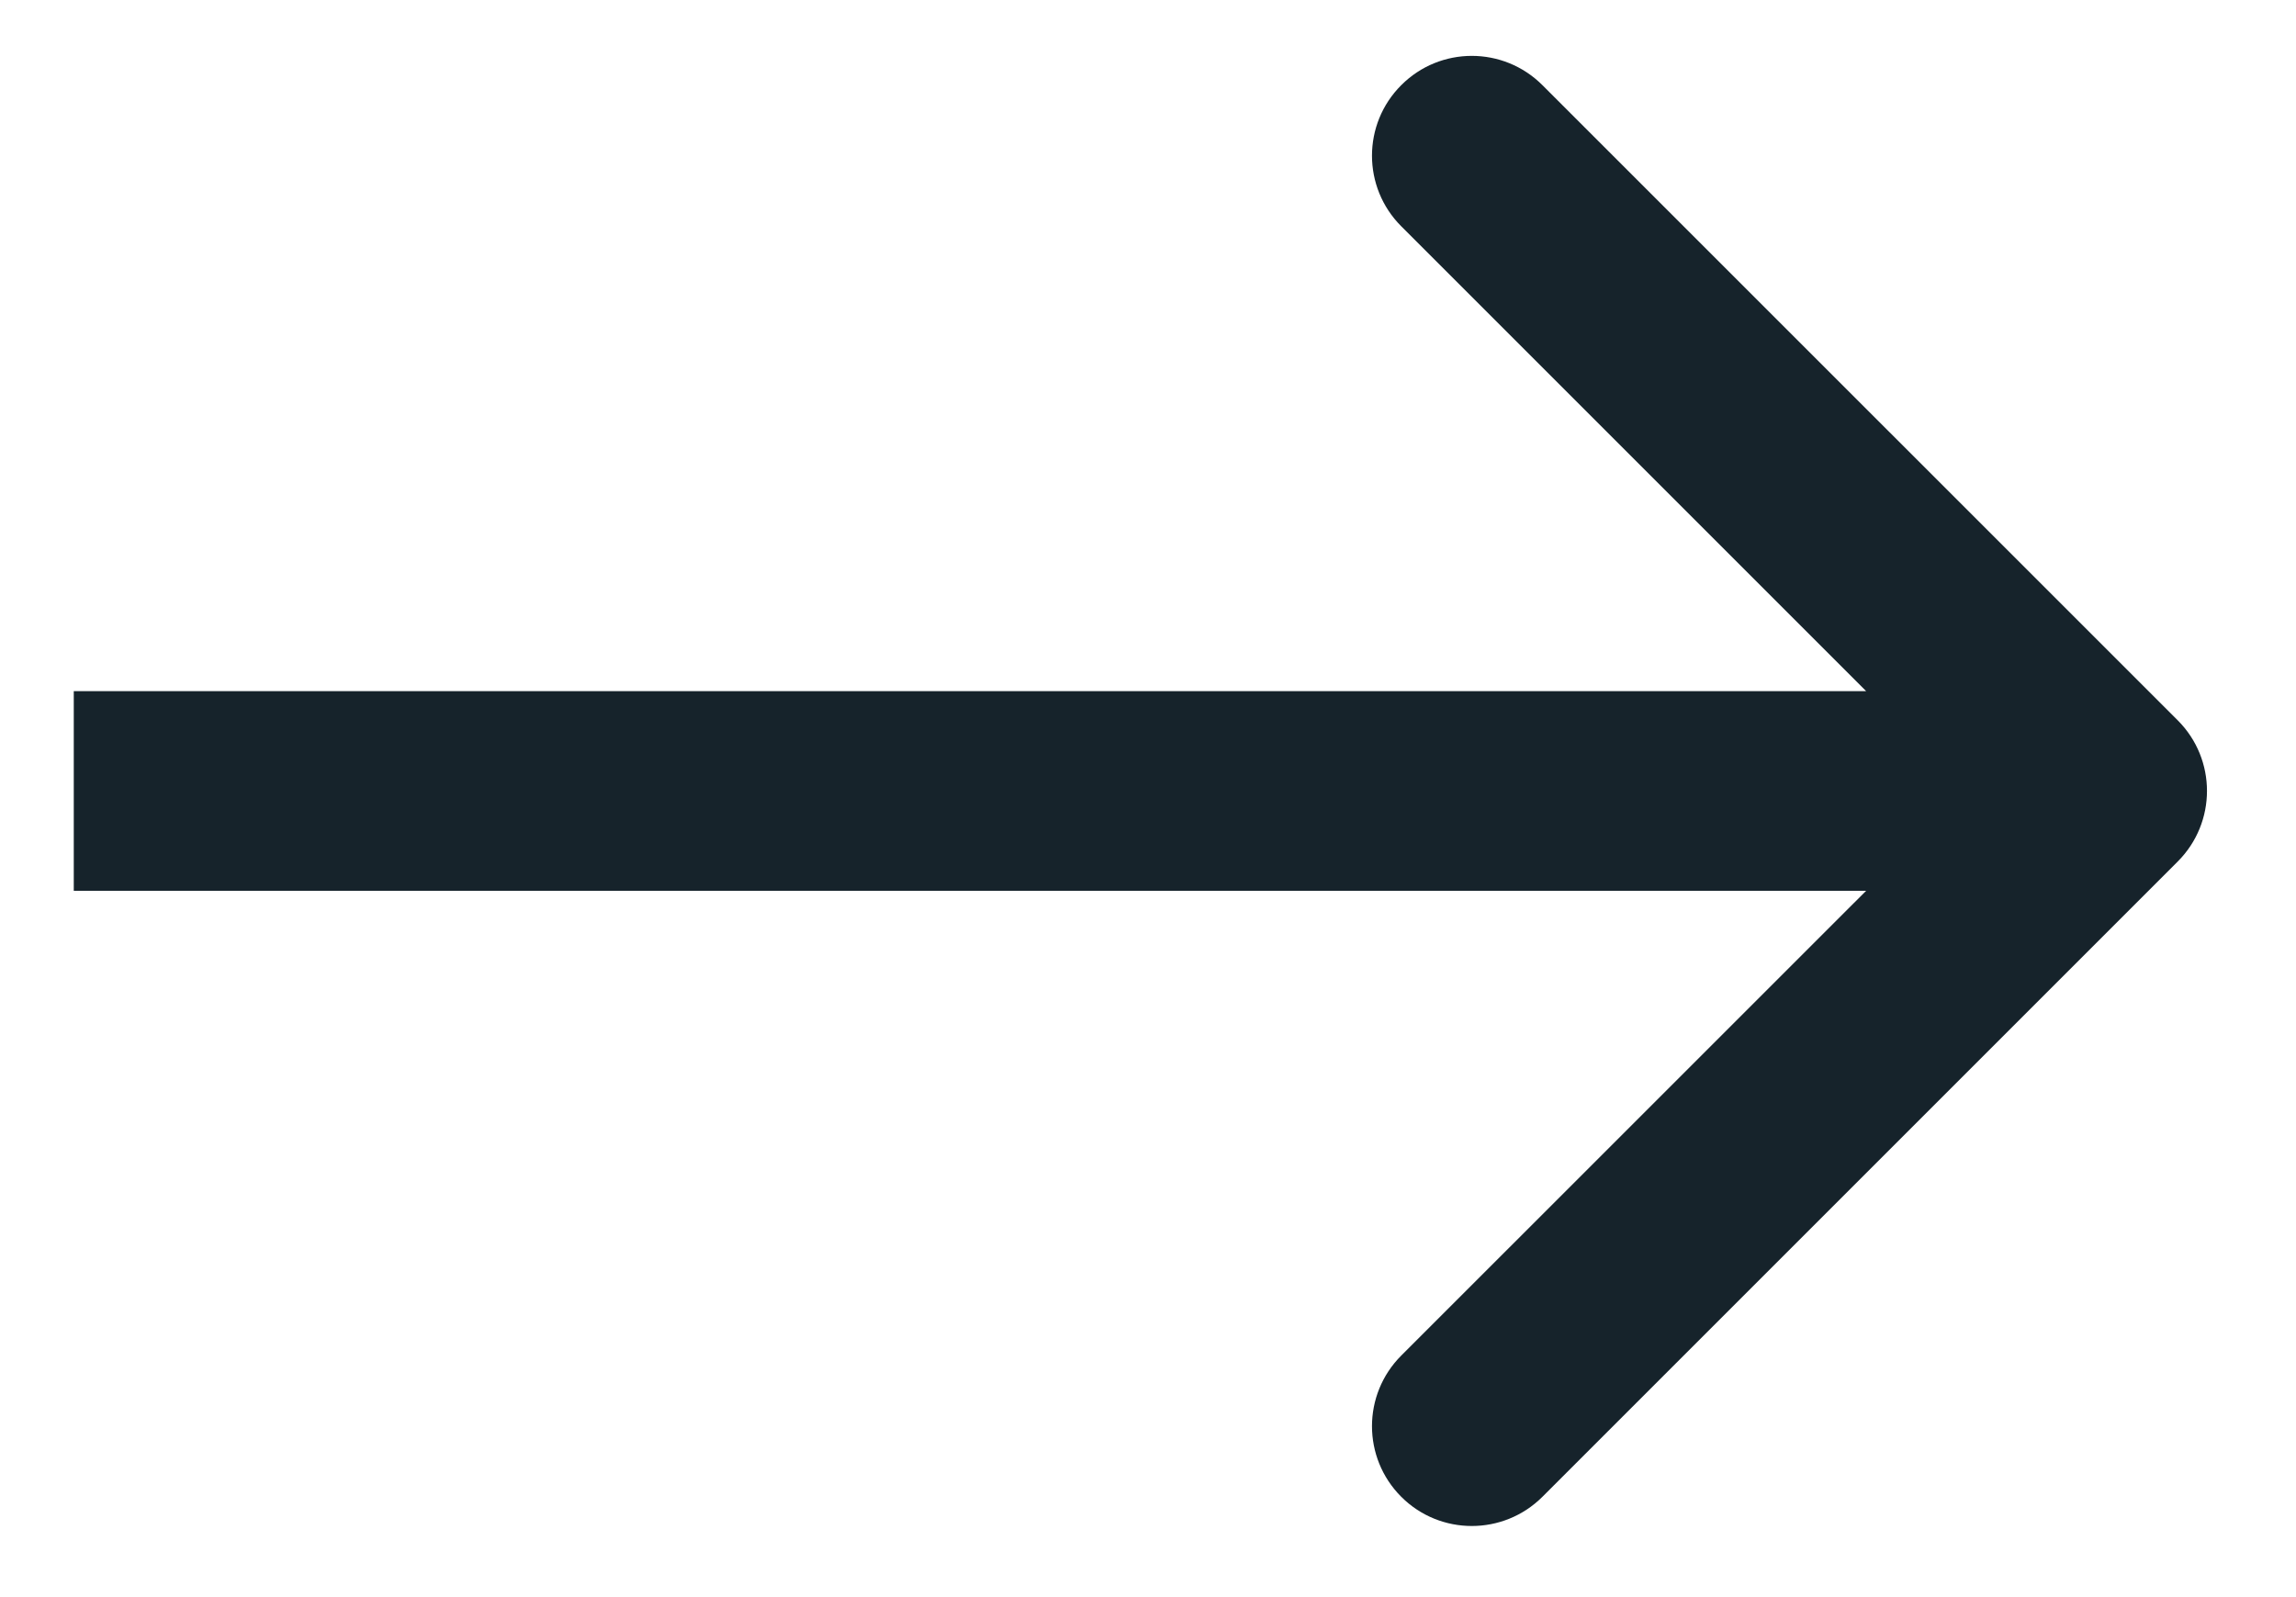<svg width="23" height="16" viewBox="0 0 23 16" fill="none" xmlns="http://www.w3.org/2000/svg">
<path d="M21.815 8.631C22.206 8.24 22.206 7.607 21.815 7.216L15.451 0.853C15.06 0.462 14.427 0.462 14.037 0.853C13.646 1.243 13.646 1.876 14.037 2.267L19.694 7.924L14.037 13.58C13.646 13.971 13.646 14.604 14.037 14.995C14.427 15.385 15.06 15.385 15.451 14.995L21.815 8.631ZM0.739 8.924L21.108 8.924V6.924L0.739 6.924V8.924Z" fill="#16232B"/>
</svg>
